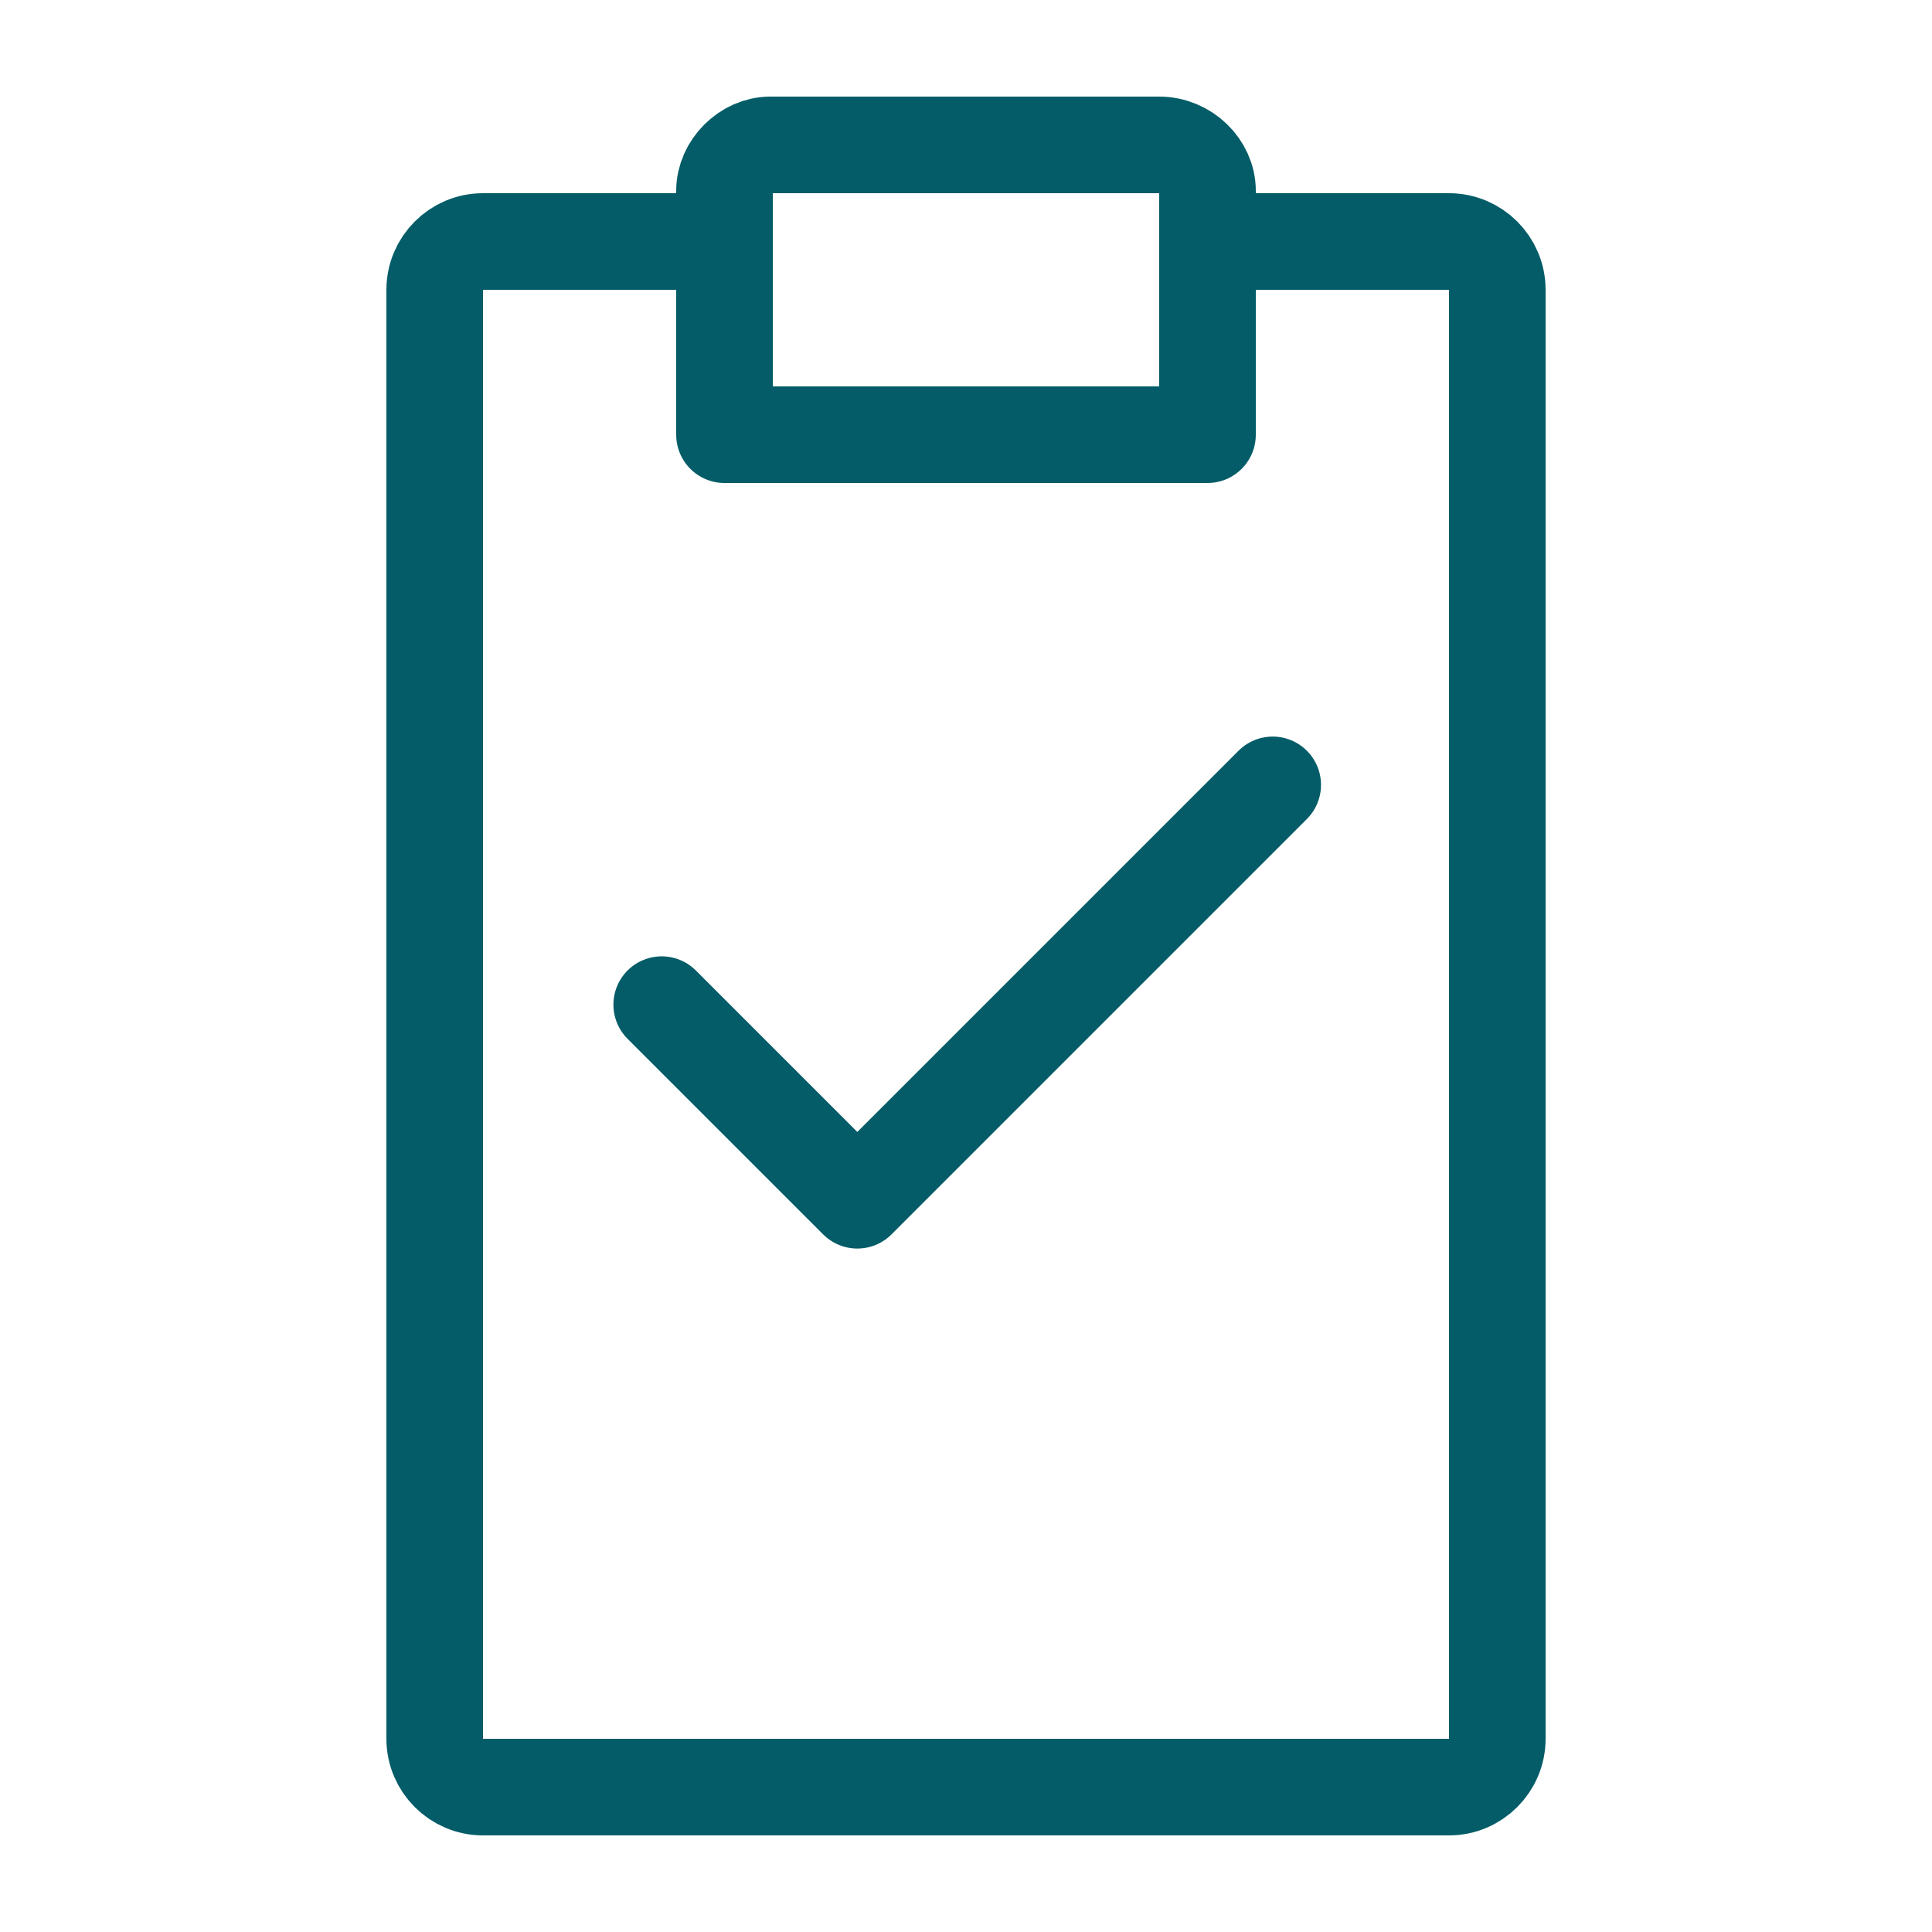 <?xml version="1.0" encoding="utf-8"?>
<!-- Generator: Adobe Illustrator 27.3.1, SVG Export Plug-In . SVG Version: 6.00 Build 0)  -->
<svg version="1.1" id="Icons_NEW" xmlns="http://www.w3.org/2000/svg" xmlns:xlink="http://www.w3.org/1999/xlink" x="0px" y="0px"
	 viewBox="0 0 80 80" style="enable-background:new 0 0 80 80;" xml:space="preserve">
<style type="text/css">
	.st0{fill:none;stroke:#035C67;stroke-width:4;stroke-linecap:round;stroke-linejoin:round;}
</style>
<polyline class="st0" points="52.7,32.5 35.5,49.7 27.4,41.6 "/>
<g>
	<path class="st0" d="M50,18H30V7.9C30,6.9,30.9,6,31.9,6h16.1C49.1,6,50,6.9,50,7.9V18z"/>
	<path class="st0" d="M50,10h10c1.1,0,2,0.9,2,2v60c0,1.1-0.9,2-2,2H20c-1.1,0-2-0.9-2-2V12c0-1.1,0.9-2,2-2h10"/>
</g>
</svg>
